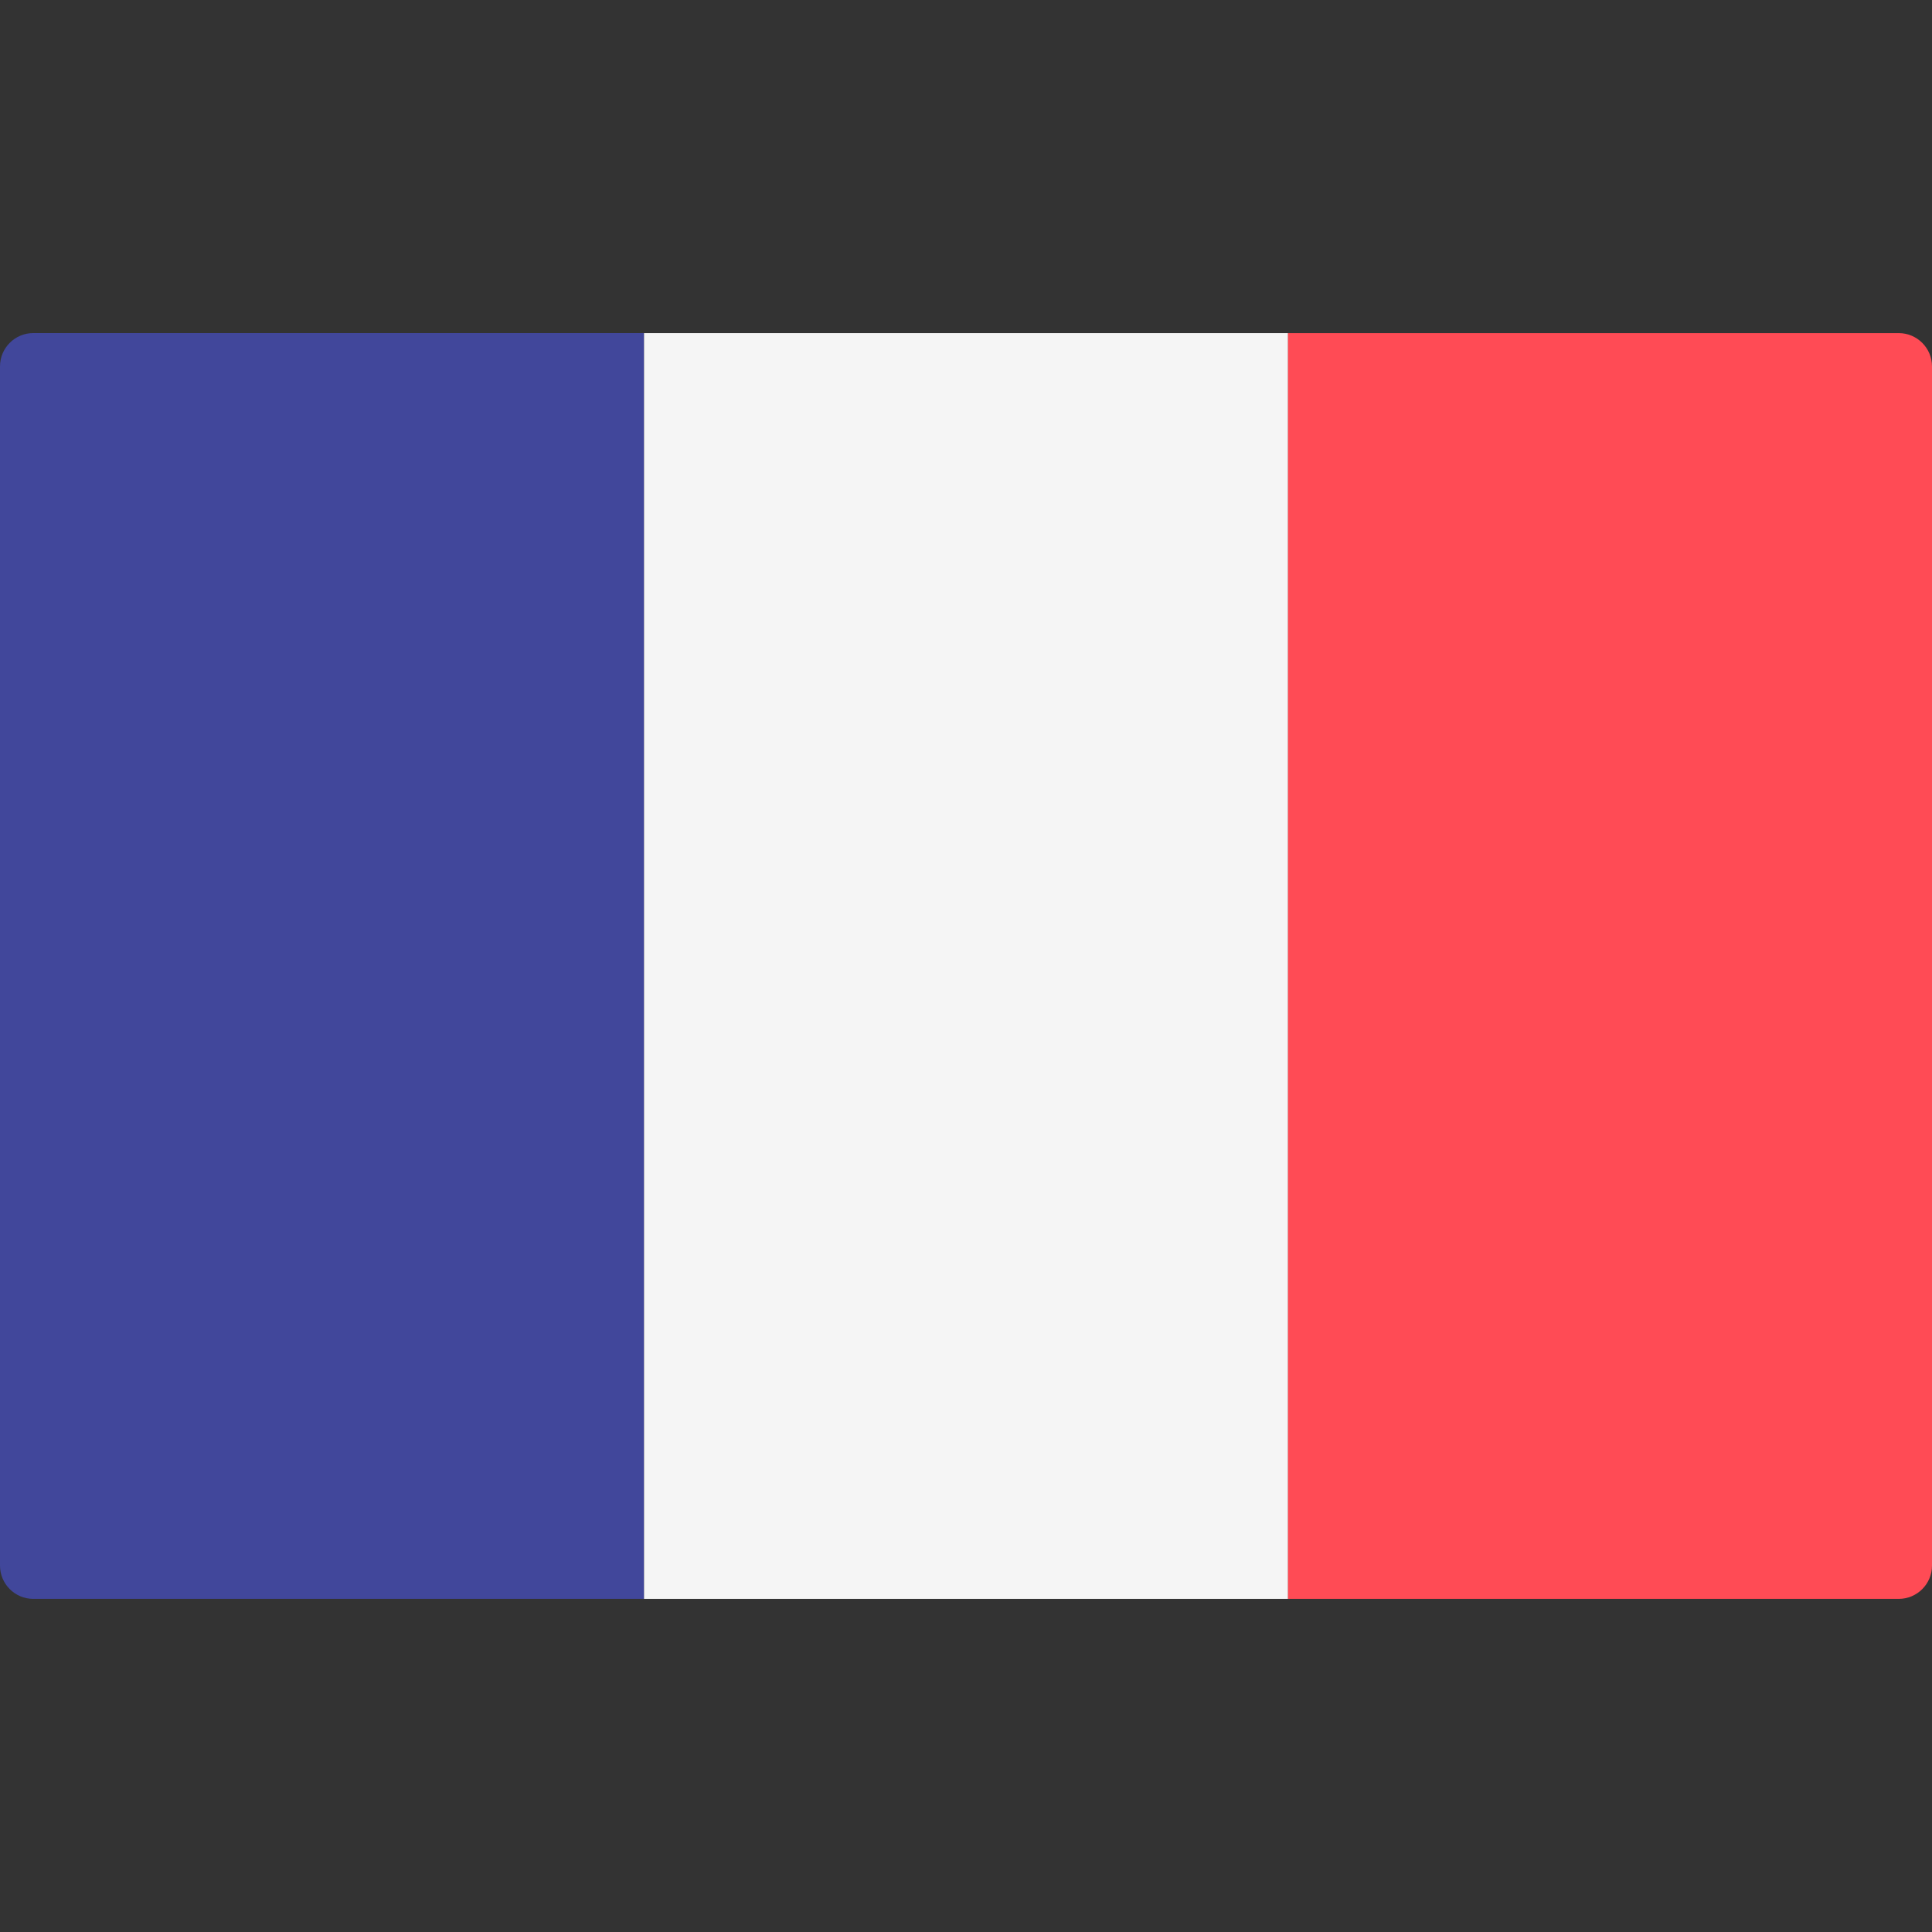 <svg width="43" height="43" viewBox="0 0 43 43" fill="none" xmlns="http://www.w3.org/2000/svg">
<rect x="0" y="0" width="43" height="43" fill="#333333" stroke="none"/>
<g clip-path="url(#clip0_684_5264)">
<path d="M14.334 35.586H0.742C0.332 35.586 0 35.254 0 34.844V8.155C0 7.745 0.332 7.413 0.742 7.413H14.334V35.586Z" fill="#41479B"/>
<path d="M28.668 7.414H14.334V35.586H28.668V7.414Z" fill="#F5F5F5"/>
<path d="M42.259 35.586H28.667V7.414H42.259C42.668 7.414 43 7.746 43 8.155V34.845C43 35.254 42.668 35.586 42.259 35.586Z" fill="#FF4B55"/>
</g>
<defs>
<clipPath id="clip0_684_5264">
<rect width="43" height="43" fill="white"/>
</clipPath>
</defs>
</svg>
